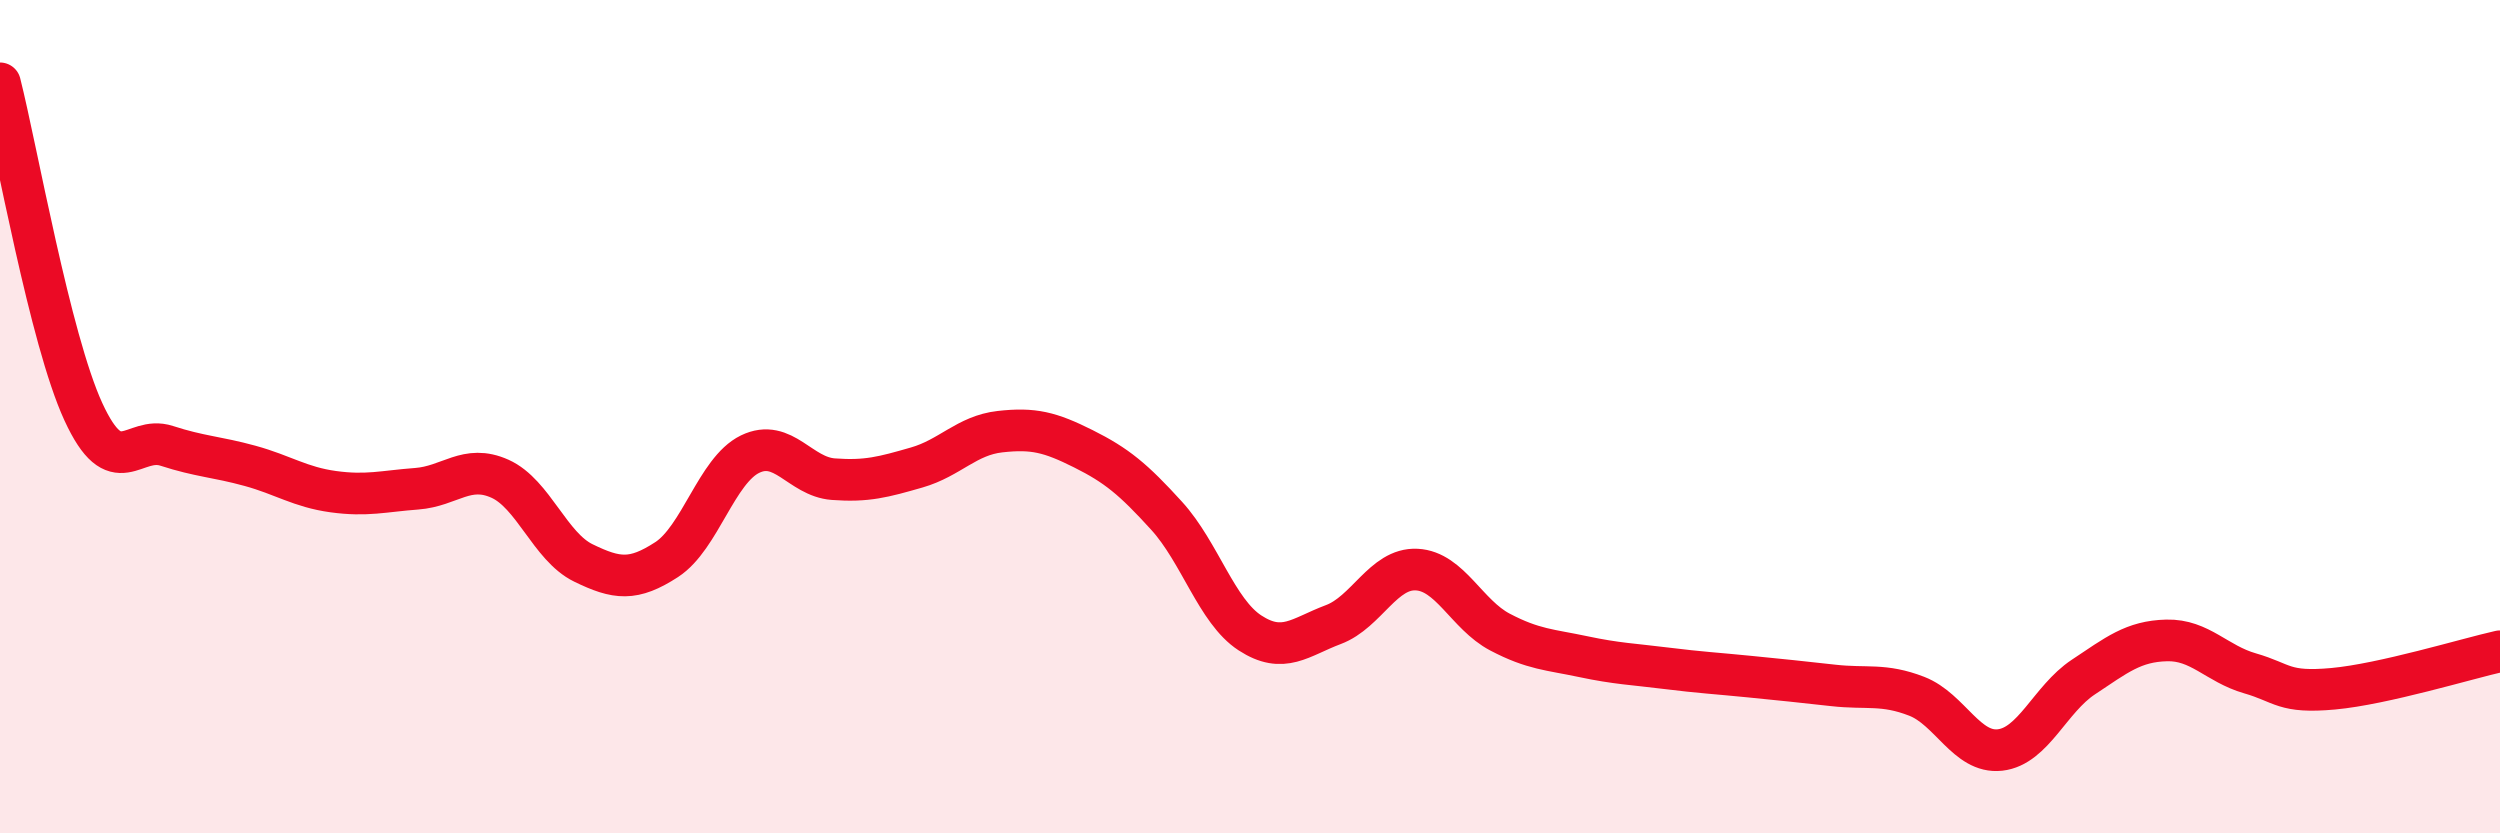 
    <svg width="60" height="20" viewBox="0 0 60 20" xmlns="http://www.w3.org/2000/svg">
      <path
        d="M 0,2 C 0.4,3.58 1.2,8.14 2,9.88 C 2.8,11.62 3.2,10.44 4,10.7 C 4.8,10.96 5.2,10.96 6,11.18 C 6.8,11.4 7.2,11.69 8,11.8 C 8.8,11.91 9.2,11.79 10,11.73 C 10.8,11.67 11.2,11.13 12,11.49 C 12.8,11.85 13.2,13.12 14,13.51 C 14.8,13.9 15.2,13.95 16,13.43 C 16.8,12.91 17.2,11.29 18,10.9 C 18.8,10.51 19.2,11.44 20,11.5 C 20.8,11.56 21.2,11.45 22,11.22 C 22.8,10.99 23.2,10.45 24,10.36 C 24.8,10.27 25.2,10.37 26,10.77 C 26.8,11.17 27.2,11.5 28,12.38 C 28.8,13.26 29.2,14.67 30,15.19 C 30.8,15.71 31.2,15.29 32,14.99 C 32.8,14.69 33.2,13.63 34,13.67 C 34.8,13.71 35.2,14.75 36,15.17 C 36.8,15.59 37.2,15.59 38,15.76 C 38.8,15.93 39.2,15.94 40,16.04 C 40.8,16.14 41.2,16.16 42,16.24 C 42.8,16.32 43.2,16.36 44,16.45 C 44.8,16.54 45.2,16.4 46,16.71 C 46.8,17.02 47.2,18.09 48,18 C 48.8,17.91 49.2,16.78 50,16.25 C 50.8,15.72 51.2,15.39 52,15.37 C 52.8,15.35 53.2,15.93 54,16.16 C 54.8,16.39 54.8,16.64 56,16.53 C 57.2,16.42 59.2,15.81 60,15.63L60 20L0 20Z"
        fill="#EB0A25"
        opacity="0.1"
        stroke-linecap="round"
        stroke-linejoin="round"
      />
      <path
        d="M 0,2 C 0.4,3.58 1.2,8.14 2,9.88 C 2.8,11.62 3.2,10.44 4,10.7 C 4.8,10.96 5.2,10.96 6,11.18 C 6.8,11.4 7.2,11.69 8,11.8 C 8.8,11.91 9.2,11.79 10,11.73 C 10.8,11.67 11.2,11.13 12,11.49 C 12.8,11.85 13.2,13.12 14,13.51 C 14.8,13.9 15.2,13.95 16,13.43 C 16.8,12.91 17.2,11.29 18,10.9 C 18.8,10.51 19.2,11.44 20,11.5 C 20.8,11.56 21.2,11.45 22,11.22 C 22.8,10.99 23.2,10.45 24,10.36 C 24.8,10.27 25.2,10.37 26,10.77 C 26.8,11.17 27.2,11.5 28,12.38 C 28.8,13.26 29.2,14.67 30,15.19 C 30.8,15.71 31.2,15.29 32,14.99 C 32.8,14.69 33.2,13.63 34,13.67 C 34.8,13.71 35.2,14.75 36,15.17 C 36.8,15.59 37.2,15.59 38,15.76 C 38.8,15.93 39.2,15.94 40,16.04 C 40.8,16.14 41.2,16.16 42,16.24 C 42.8,16.32 43.2,16.36 44,16.45 C 44.8,16.54 45.2,16.4 46,16.71 C 46.8,17.02 47.2,18.09 48,18 C 48.8,17.91 49.2,16.78 50,16.25 C 50.8,15.72 51.2,15.39 52,15.37 C 52.8,15.35 53.2,15.93 54,16.16 C 54.8,16.39 54.8,16.64 56,16.53 C 57.2,16.42 59.2,15.81 60,15.63"
        stroke="#EB0A25"
        stroke-width="1"
        fill="none"
        stroke-linecap="round"
        stroke-linejoin="round"
      />
    </svg>
  